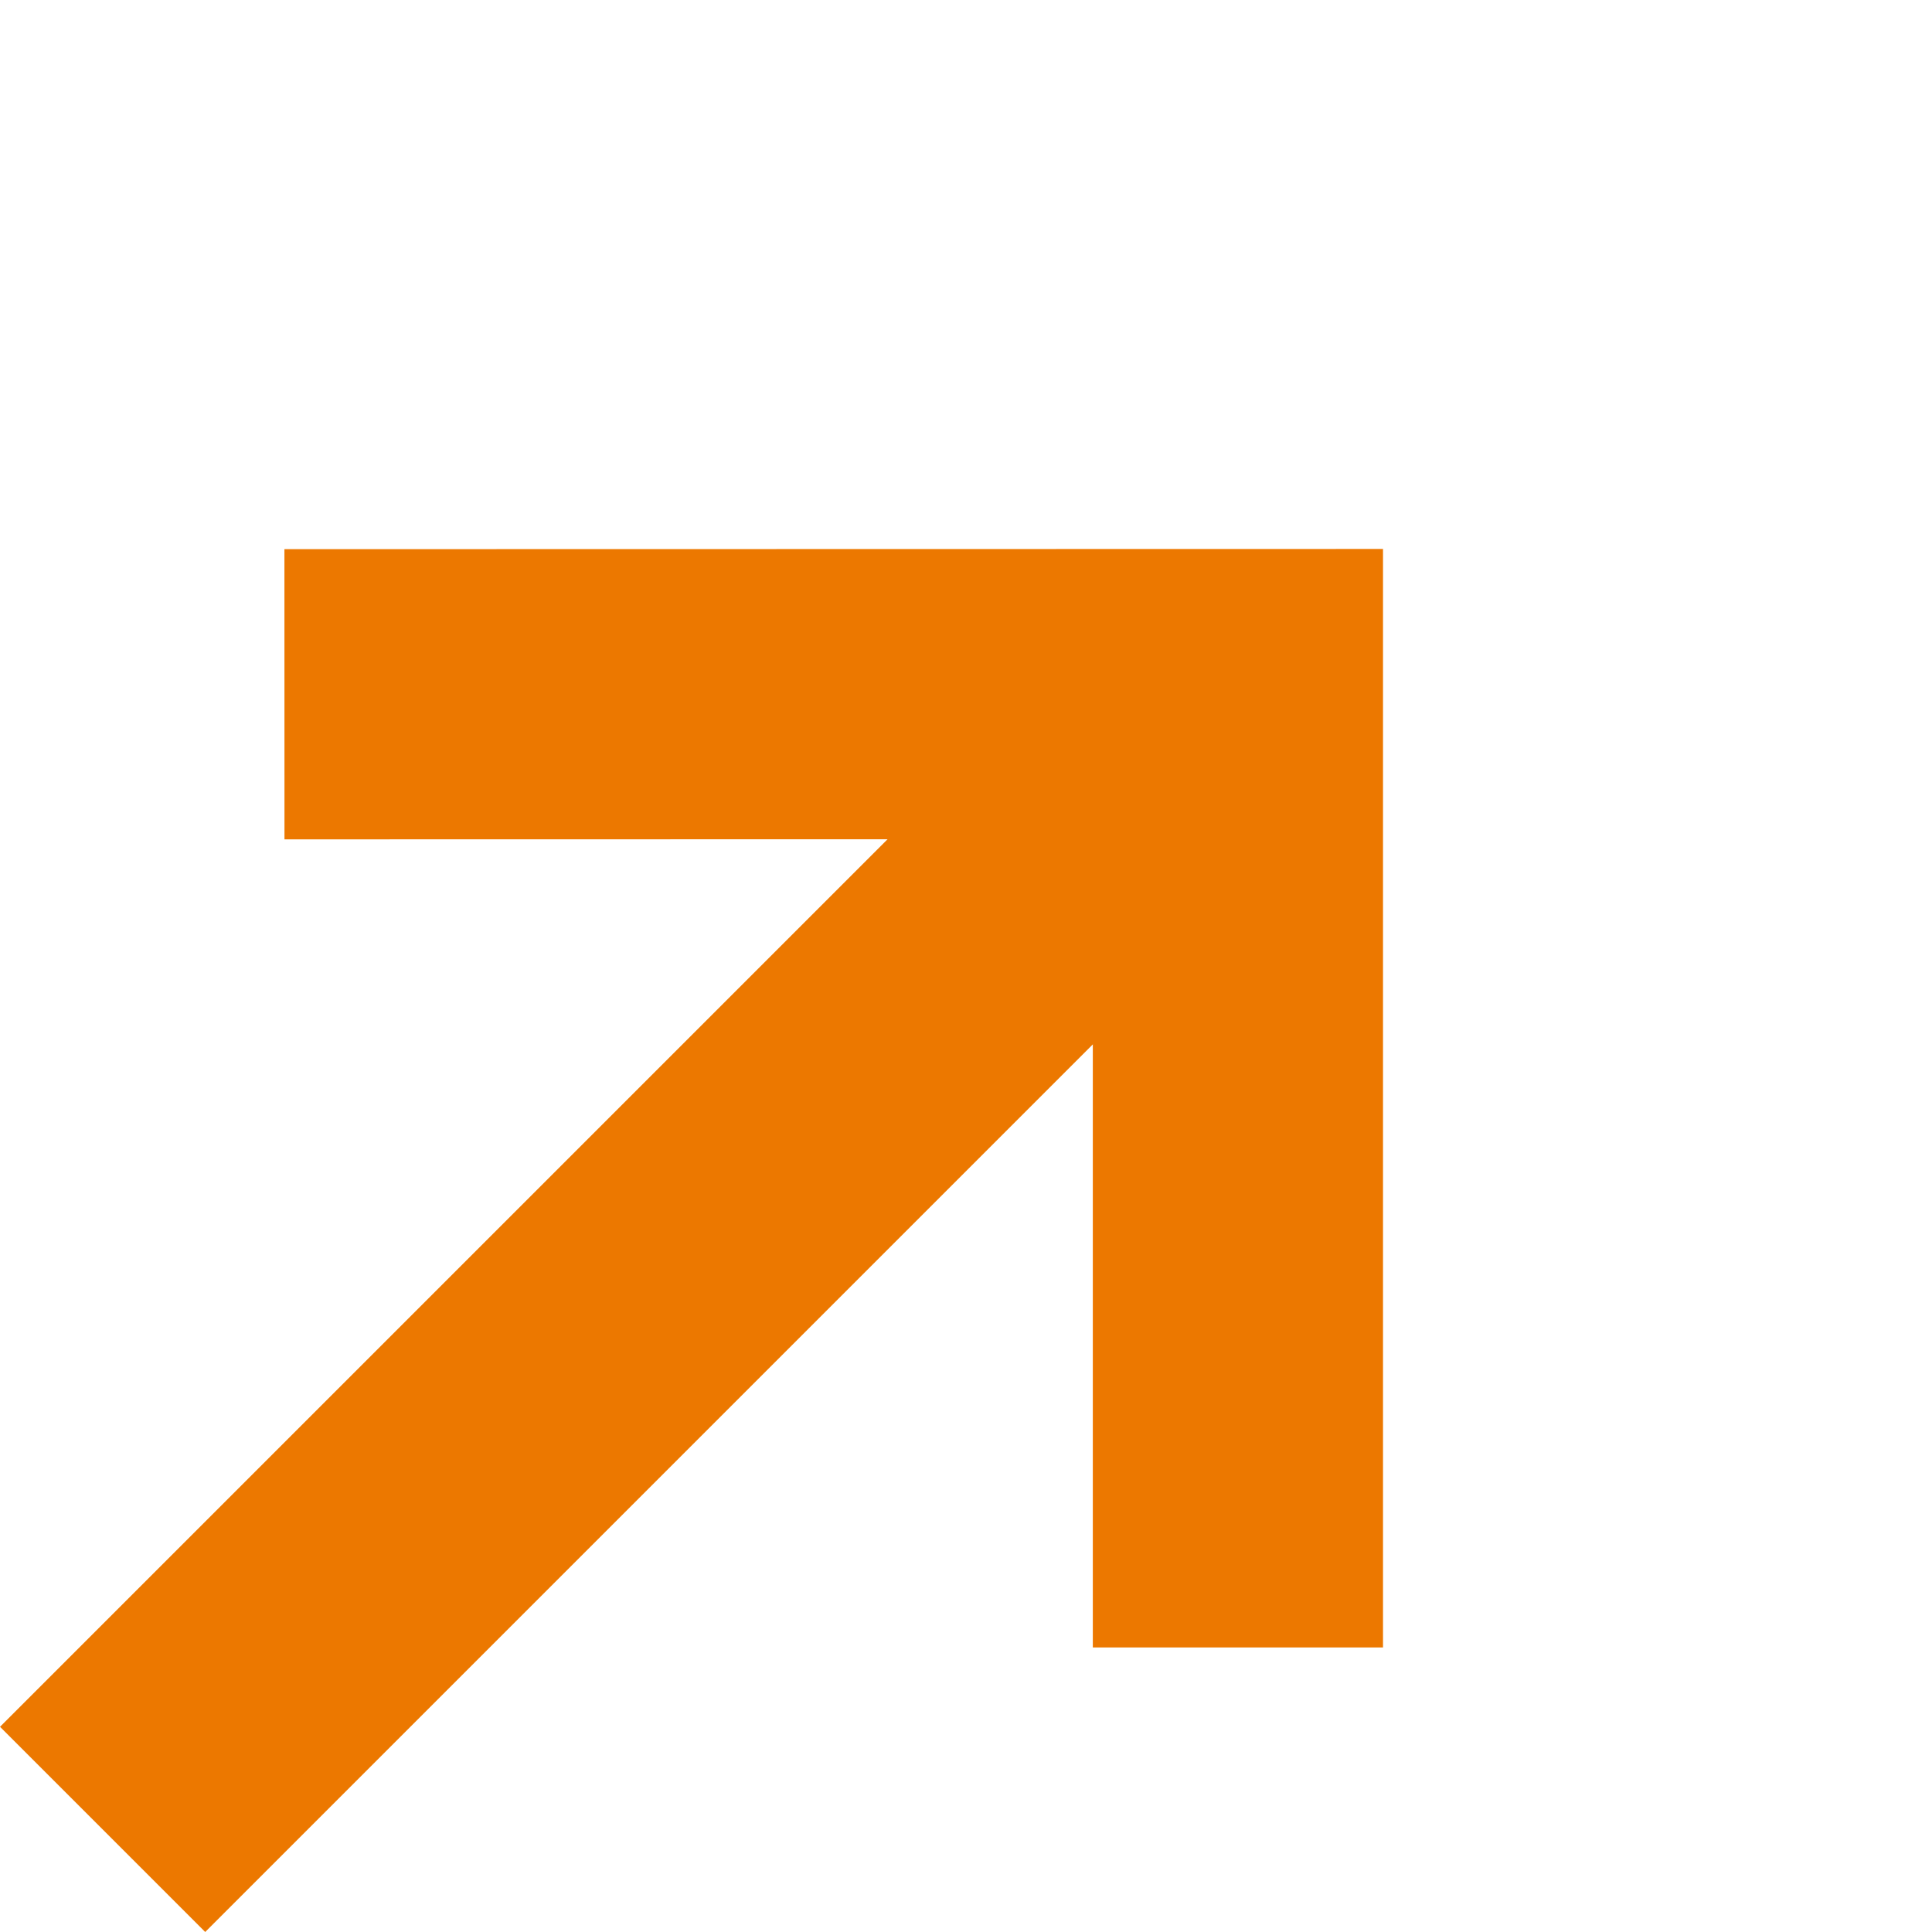 <svg xmlns="http://www.w3.org/2000/svg" width="33.288" height="33.288"><g fill="none" stroke="#EC7800" stroke-width="5"><path d="m1.768 31.52 19.558-19.558"/><path d="m4.901 11.962 16.428-.003v16.426"/></g></svg>